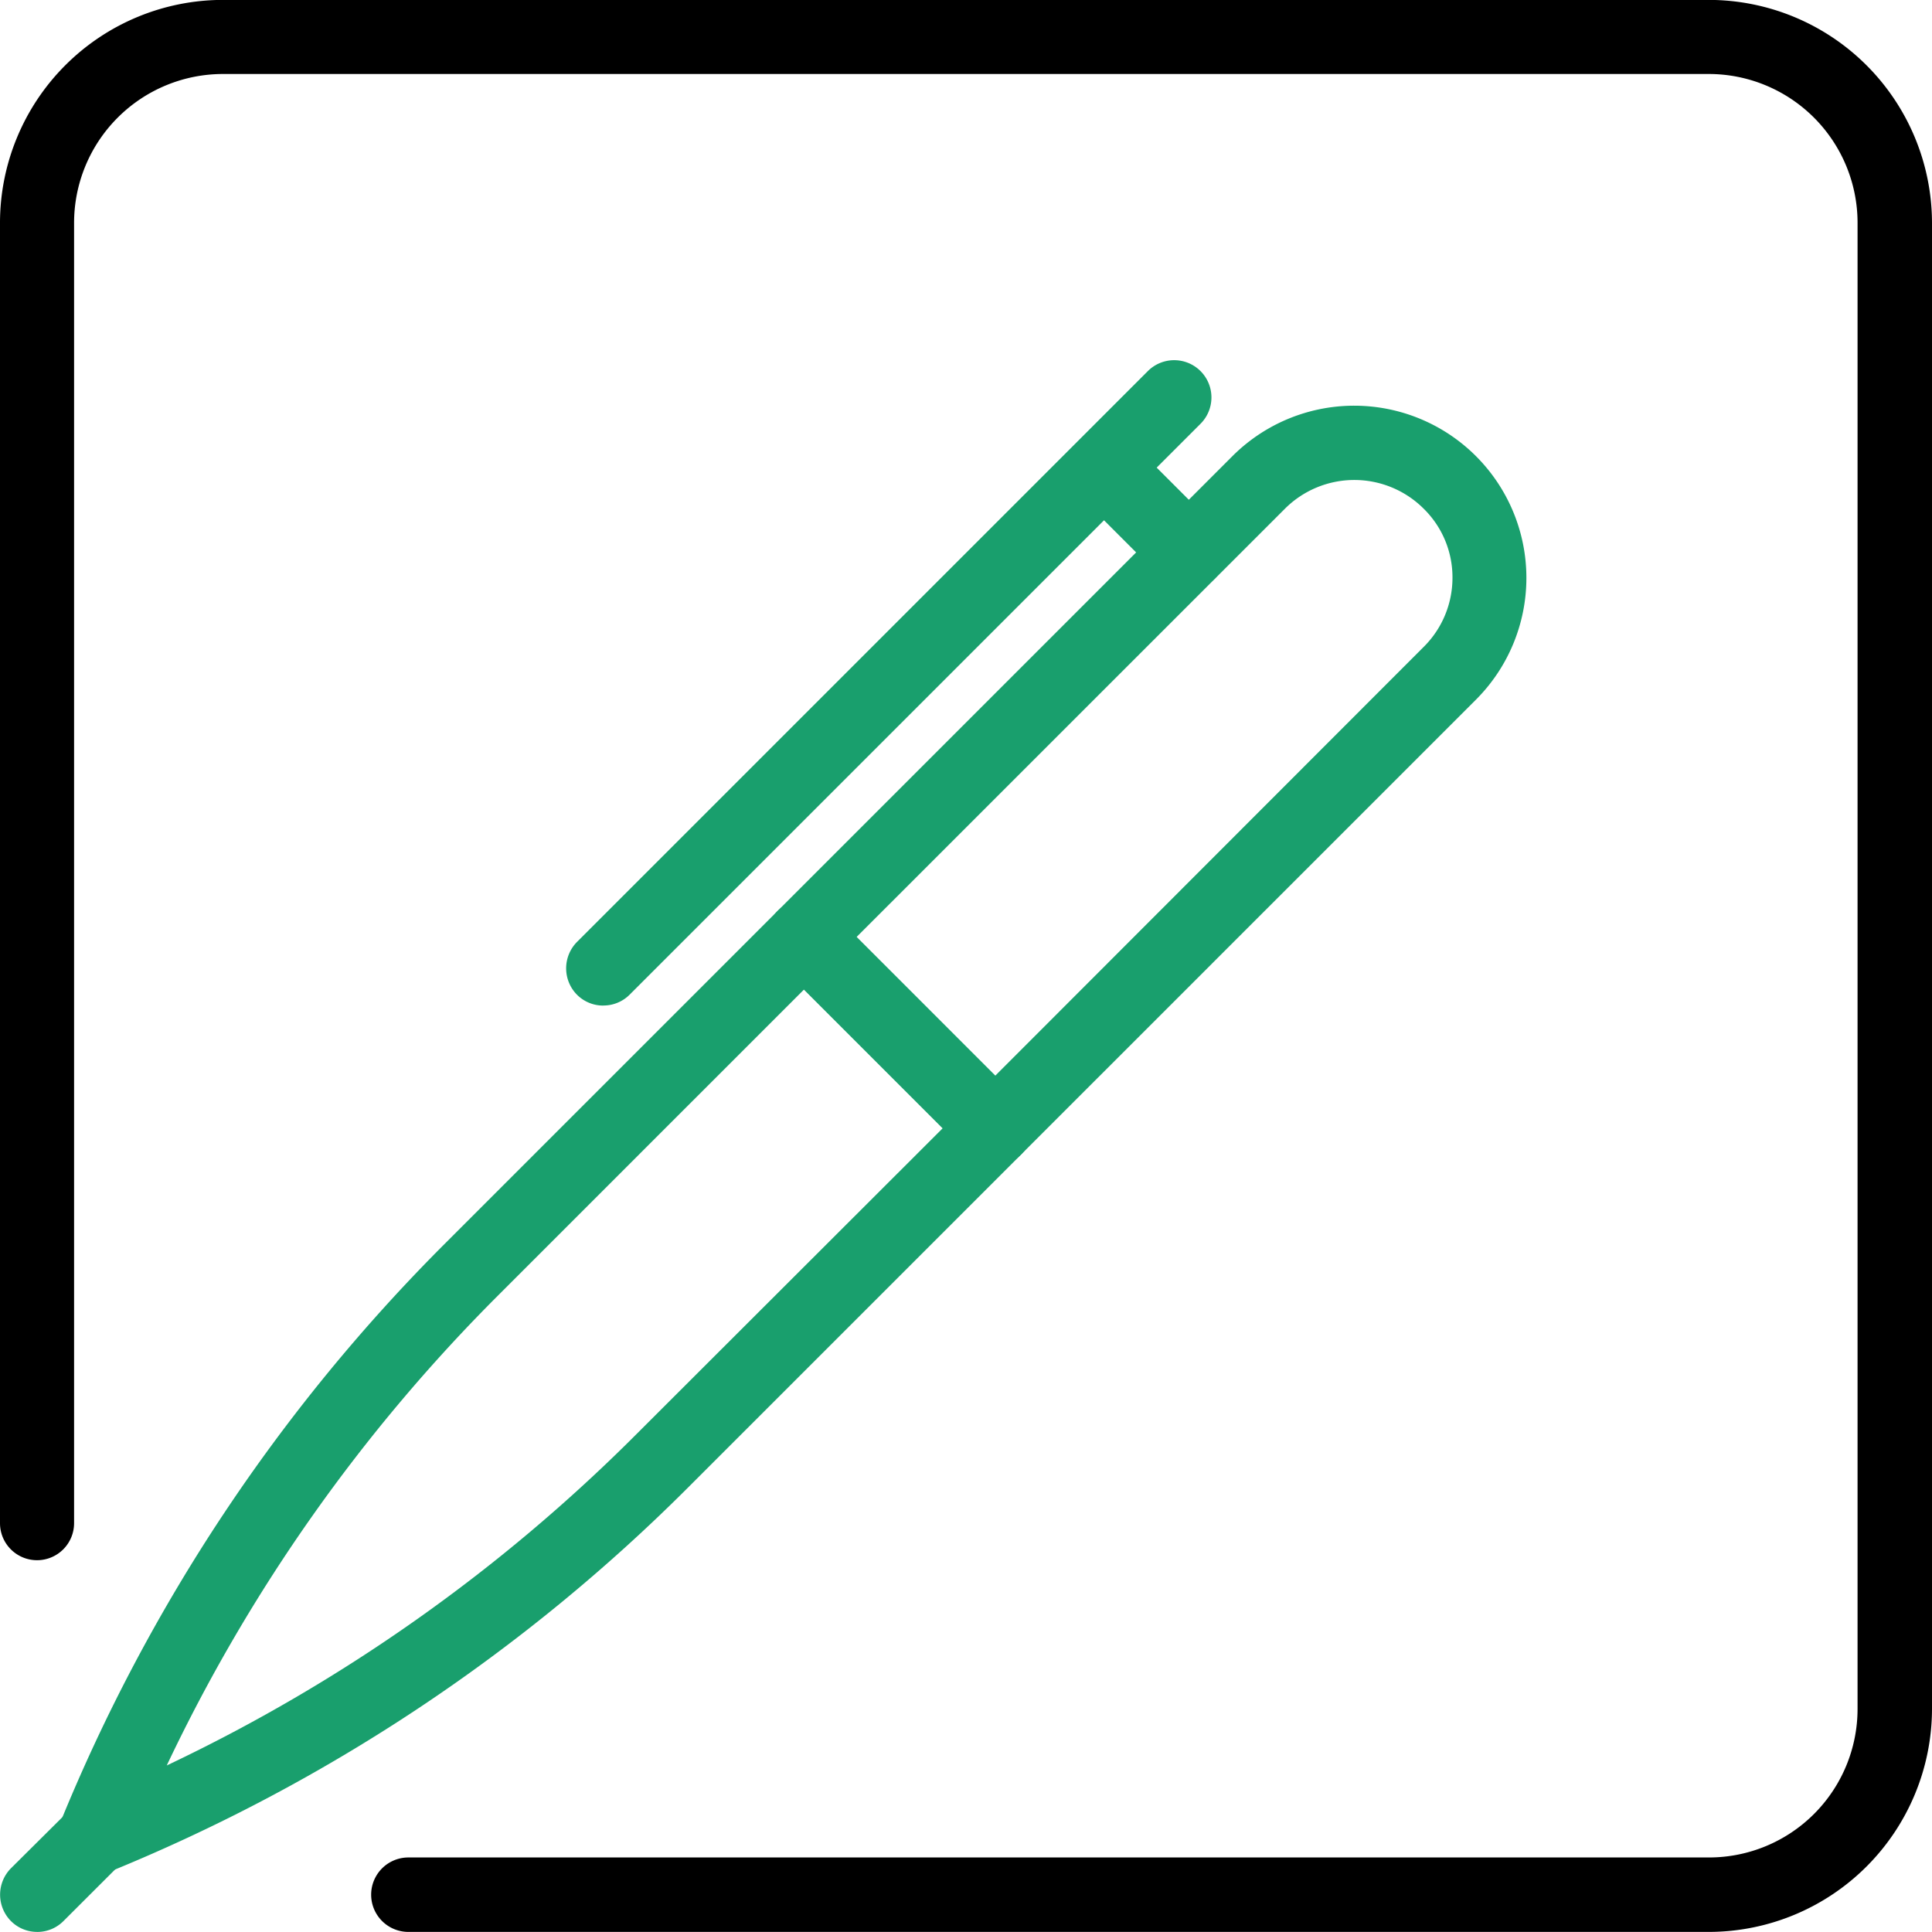 <svg xmlns="http://www.w3.org/2000/svg" xmlns:xlink="http://www.w3.org/1999/xlink" width="64" height="64" viewBox="0 0 64 64">
  <defs>
    <clipPath id="clip-path">
      <rect id="長方形_132" data-name="長方形 132" width="64" height="64" fill="none"/>
    </clipPath>
  </defs>
  <g id="グループ_620" data-name="グループ 620" transform="translate(0 0)">
    <g id="グループ_619" data-name="グループ 619" transform="translate(0 0)" clip-path="url(#clip-path)">
      <path id="パス_574" data-name="パス 574" d="M9.75,26.319h0a1.233,1.233,0,0,1-.872-.361L2.55,19.63a1.222,1.222,0,0,1,0-1.745L17.614,2.822a5.7,5.7,0,1,1,8.061,8.073L10.611,25.958a1.186,1.186,0,0,1-.861.361M5.156,18.758,9.75,23.353,23.941,9.15A3.222,3.222,0,0,0,24.9,6.858a3.182,3.182,0,0,0-.954-2.292,3.251,3.251,0,0,0-4.595,0Z" transform="translate(23.215 12.285)" fill="#199f6d"/>
      <path id="パス_575" data-name="パス 575" d="M1.393,34.865A1.2,1.2,0,0,1,.521,34.5a1.221,1.221,0,0,1-.268-1.326,58.137,58.137,0,0,1,12.8-19.263L24.041,2.924a1.236,1.236,0,0,1,1.745,0l6.328,6.328a1.229,1.229,0,0,1,0,1.733L21.121,21.977a58.137,58.137,0,0,1-19.263,12.8,1.074,1.074,0,0,1-.465.093M24.913,5.529l-10.12,10.12A55.693,55.693,0,0,0,3.8,31.236,55.638,55.638,0,0,0,19.376,20.244l10.132-10.12Z" transform="translate(1.724 27.247)" fill="#199f6d"/>
      <path id="パス_576" data-name="パス 576" d="M1.23,9.473a1.224,1.224,0,0,1-.872-.361,1.243,1.243,0,0,1,0-1.745L2.242,5.495A1.23,1.23,0,0,1,3.987,7.228L2.1,9.113a1.224,1.224,0,0,1-.872.361" transform="translate(0.003 54.524)" fill="#199f6d"/>
      <path id="パス_577" data-name="パス 577" d="M2.842,22.393a1.224,1.224,0,0,1-.872-.361,1.243,1.243,0,0,1,0-1.745l18.9-18.9A1.234,1.234,0,1,1,22.617,3.13l-18.9,18.9a1.224,1.224,0,0,1-.872.361" transform="translate(17.142 10.918)" fill="#199f6d"/>
      <path id="パス_578" data-name="パス 578" d="M7.072,6.493A1.224,1.224,0,0,1,6.2,6.132l-2.8-2.8A1.234,1.234,0,0,1,5.141,1.584l2.8,2.8a1.243,1.243,0,0,1,0,1.745,1.224,1.224,0,0,1-.872.361" transform="translate(32.303 13.034)" fill="#199f6d"/>
      <path id="パス_579" data-name="パス 579" d="M56.614,64H13.528a1.233,1.233,0,0,1,0-2.466H56.614a4.922,4.922,0,0,0,4.92-4.92V7.386a4.932,4.932,0,0,0-4.92-4.932H7.386A4.935,4.935,0,0,0,2.454,7.386V50.46A1.227,1.227,0,1,1,0,50.46V7.386A7.389,7.389,0,0,1,7.386,0H56.614A7.4,7.4,0,0,1,64,7.386V56.614A7.4,7.4,0,0,1,56.614,64" transform="translate(0 -0.003)"/>
    </g>
  </g>
</svg>
